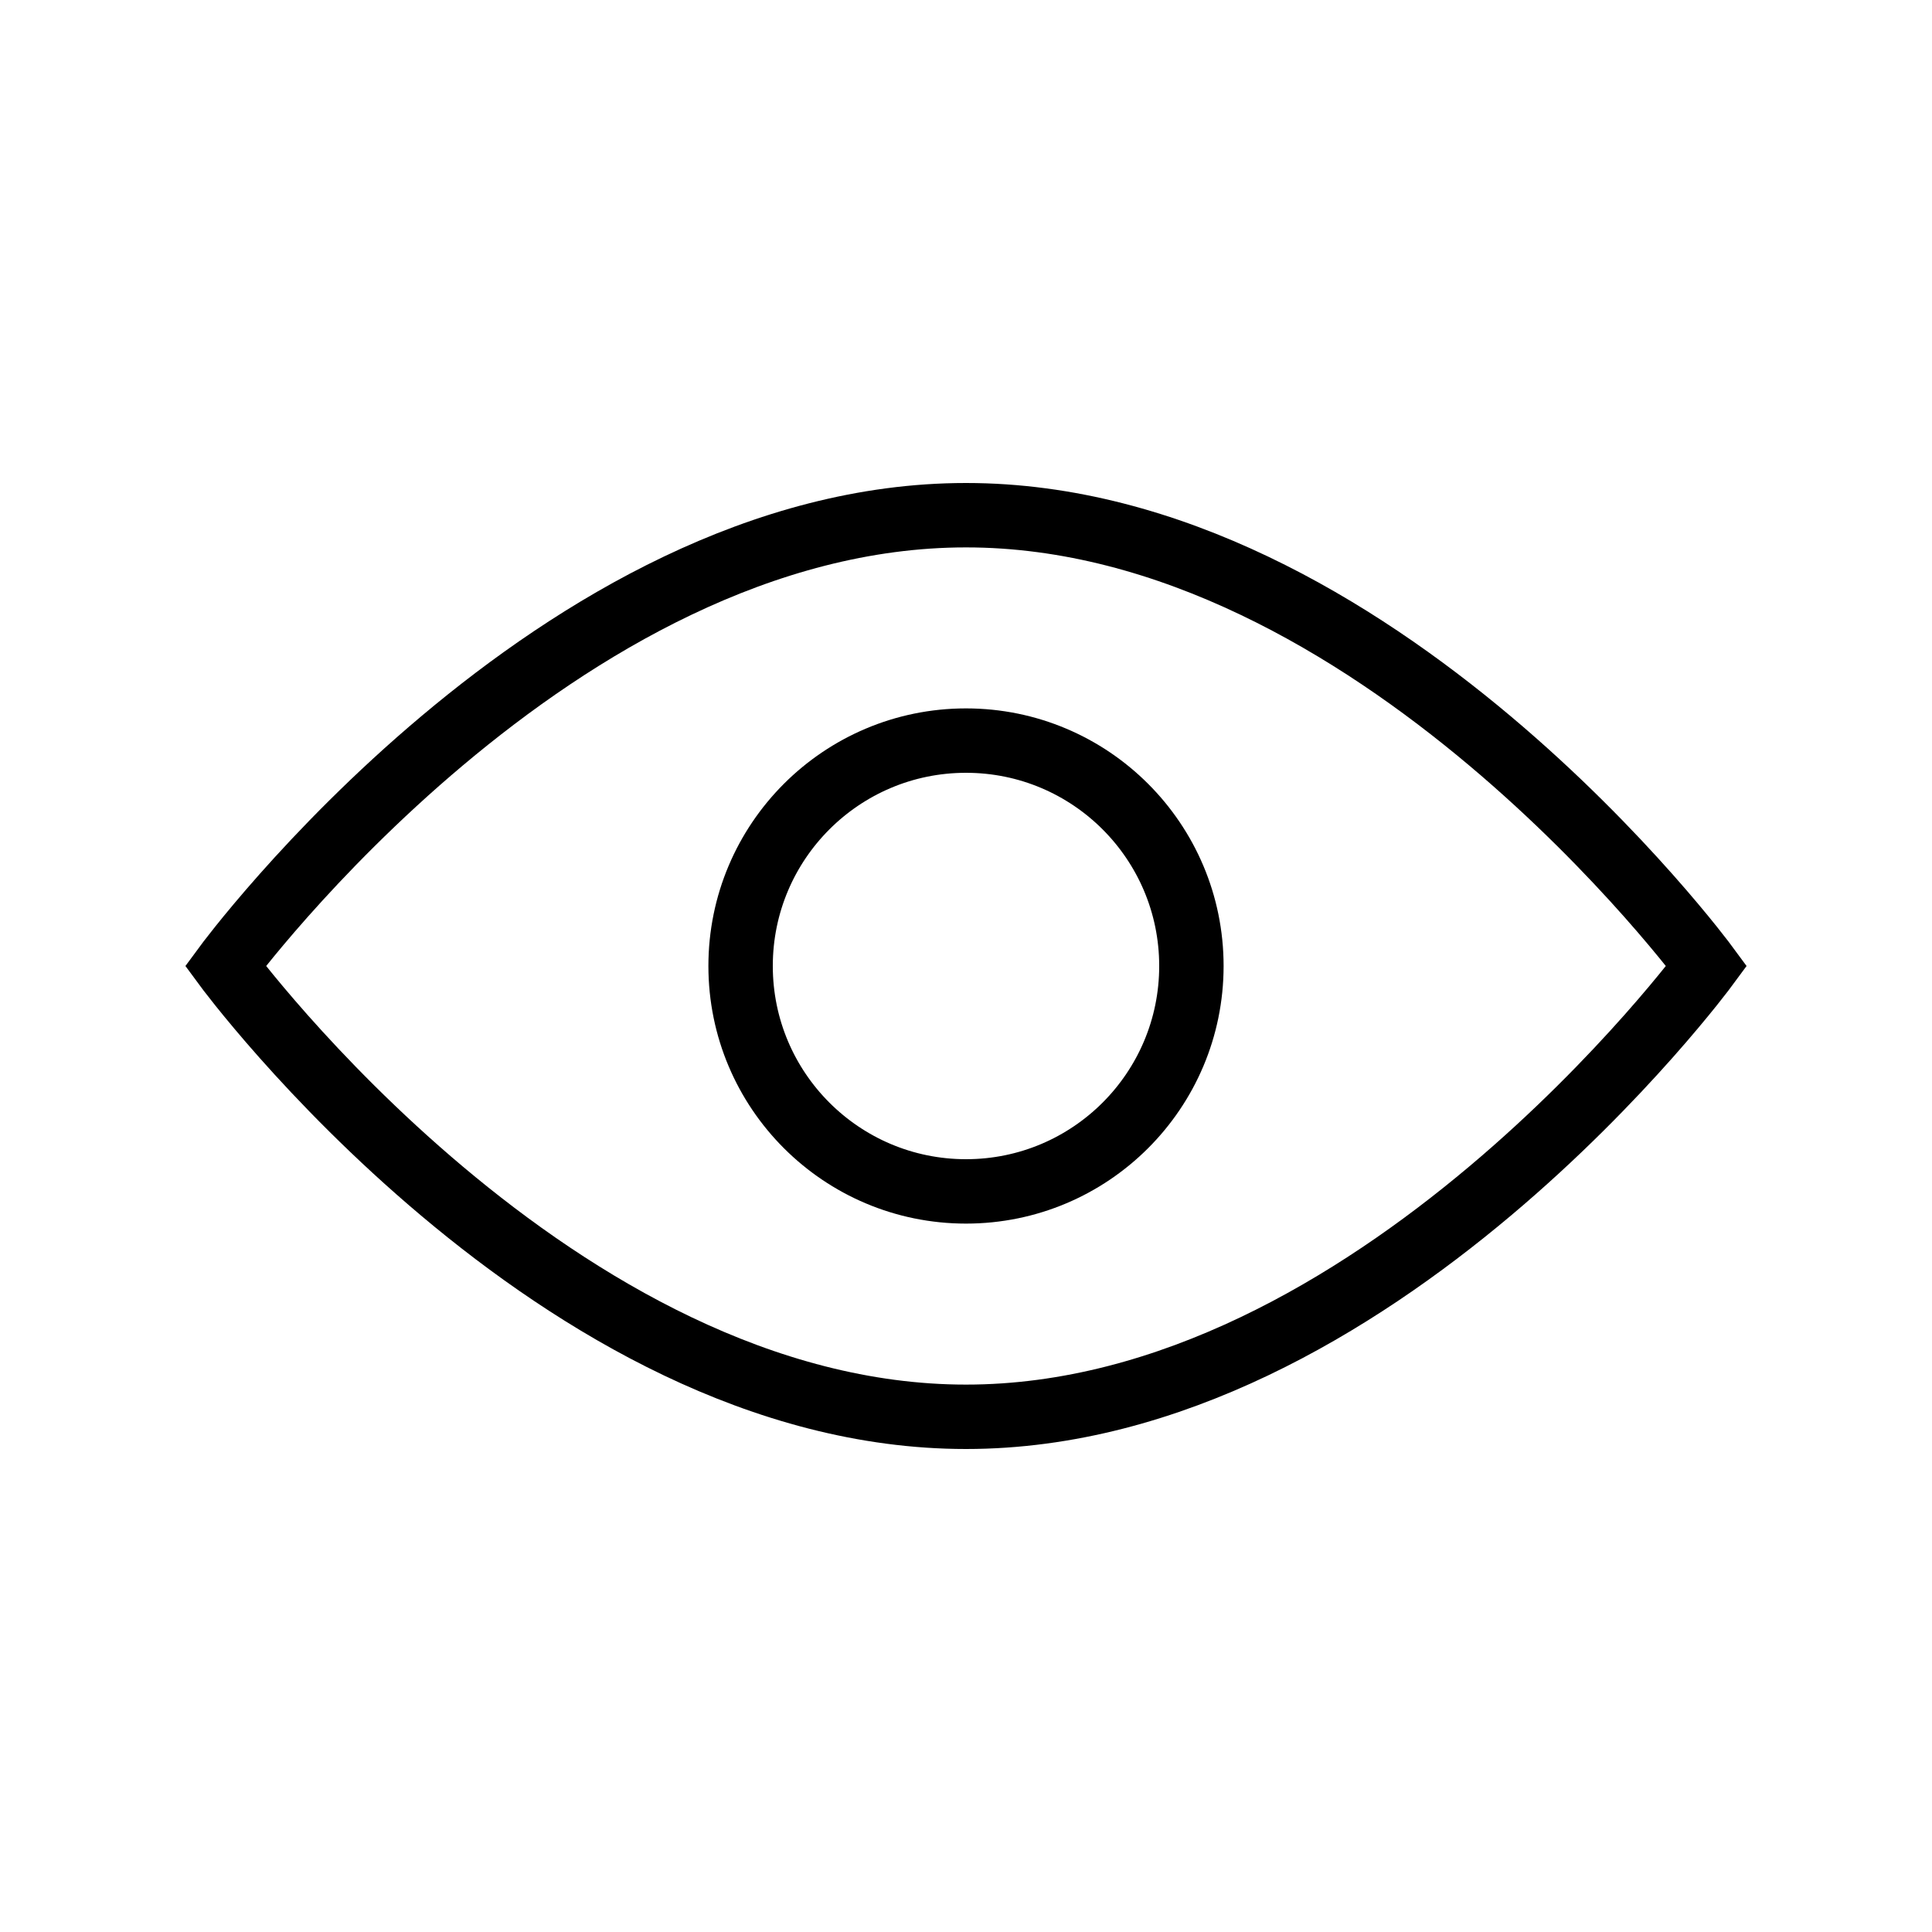 <svg id="Layer_1" data-name="Layer 1" xmlns="http://www.w3.org/2000/svg" viewBox="0 0 60 60"><defs><style>.cls-1{fill:none;stroke:#000;stroke-miterlimit:10;stroke-width:2px;}</style></defs><title>lightbulb</title><g id="View"><path class="cls-1" d="M53,30S42.7,44,30,44,7,30,7,30,17.3,16,30,16,53,30,53,30Z"/><circle class="cls-1" cx="30" cy="30" r="7"/></g></svg>
